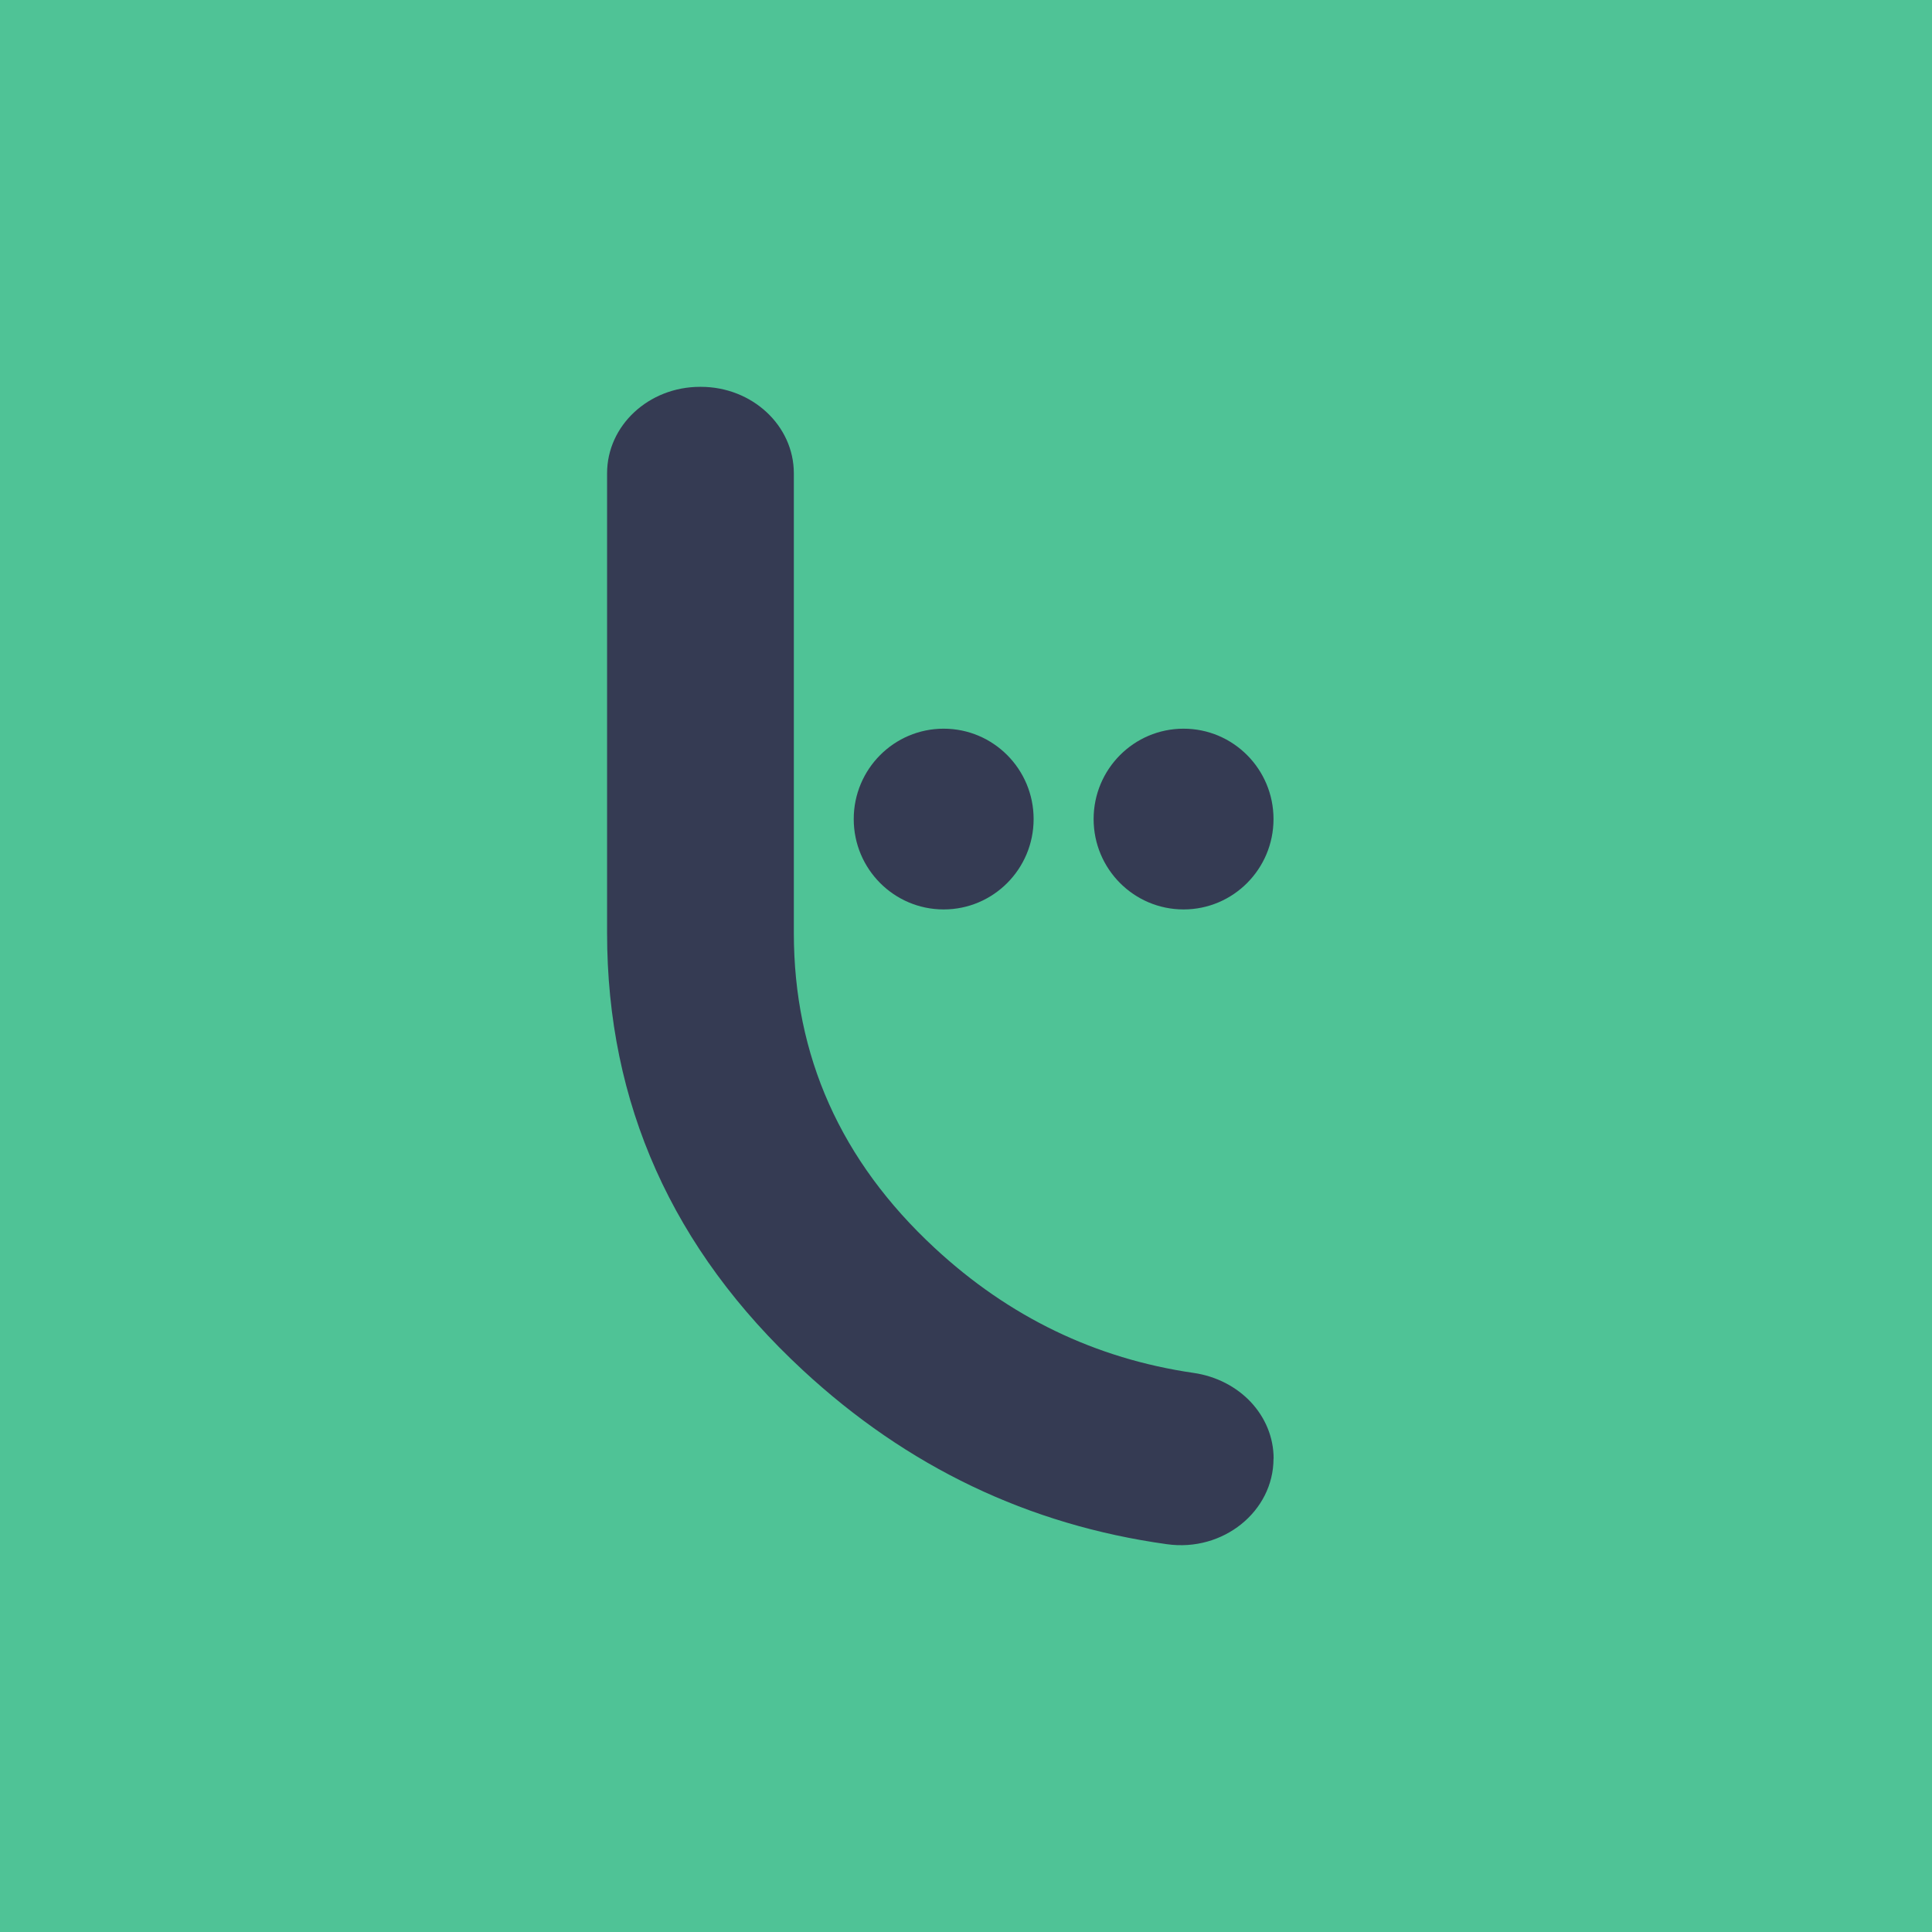 <?xml version="1.0" encoding="UTF-8"?>
<svg id="Layer_1" data-name="Layer 1" xmlns="http://www.w3.org/2000/svg" viewBox="0 0 180 180">
  <defs>
    <style>
      .cls-1 {
        fill: #353b53;
      }

      .cls-1, .cls-2 {
        stroke-width: 0px;
      }

      .cls-2 {
        fill: #4fc396;
      }
    </style>
  </defs>
  <rect class="cls-2" width="180" height="180"/>
  <rect class="cls-2" y="0" width="180" height="180" rx="12" ry="12"/>
  <g>
    <path class="cls-1" d="M118.65,135.9c0,4.91-4.7,8.71-9.93,7.97-12.89-1.79-24.2-7.2-33.93-16.22-12.15-11.26-18.23-24.84-18.23-40.73v-42.82c0-4.46,3.88-8.06,8.67-8.06h.06c4.78,0,8.67,3.6,8.67,8.06v42.82c0,11.46,4.37,21.24,13.12,29.35,6.92,6.42,14.97,10.31,24.12,11.64,2.14.31,4,1.3,5.33,2.71,1.33,1.42,2.13,3.26,2.13,5.27Z"/>
    <ellipse class="cls-1" cx="87.92" cy="76.31" rx="8.38" ry="8.42"/>
    <ellipse class="cls-1" cx="110.27" cy="76.31" rx="8.38" ry="8.42"/>
  </g>
</svg>